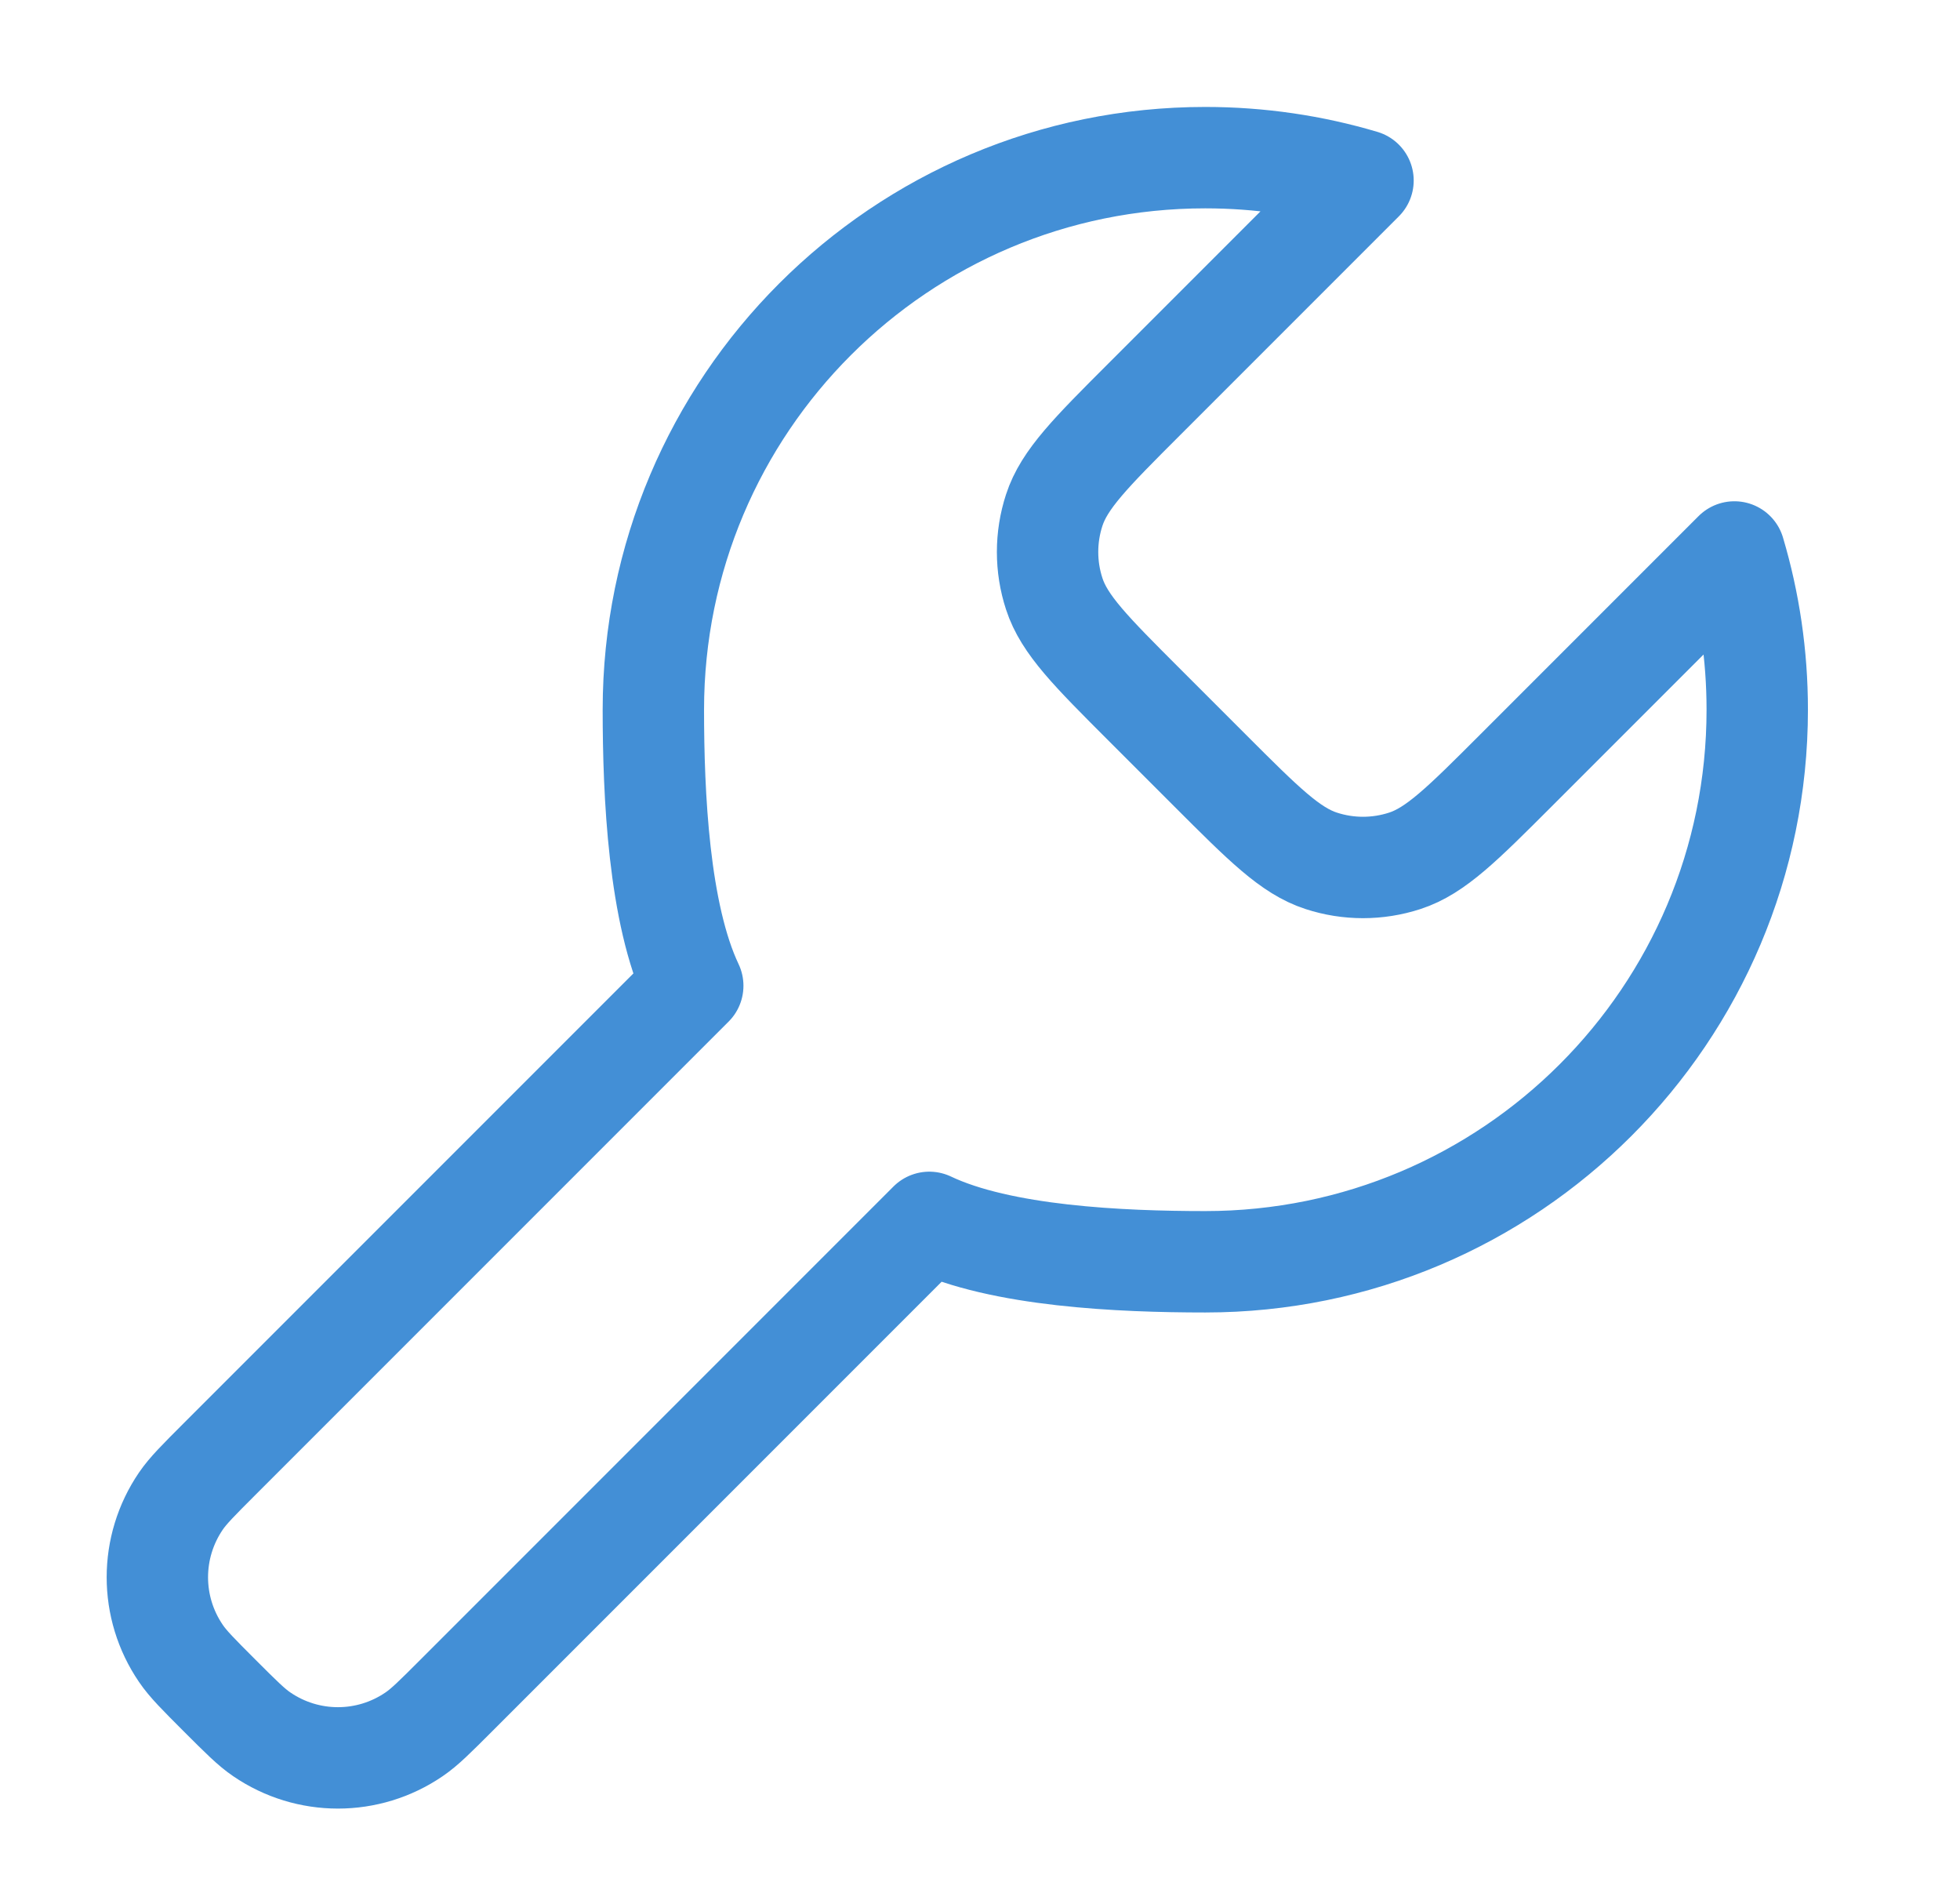<svg width="29" height="28" viewBox="0 0 29 28" fill="none" xmlns="http://www.w3.org/2000/svg">
<path d="M17.833 18.665C22.344 18.665 26 15.009 26 10.499C26 9.688 25.882 8.905 25.662 8.165L22.429 11.398C21.637 12.19 21.241 12.586 20.785 12.734C20.383 12.865 19.95 12.865 19.549 12.734C19.092 12.586 18.696 12.19 17.904 11.398L16.934 10.428C16.142 9.636 15.746 9.24 15.598 8.783C15.467 8.382 15.467 7.949 15.598 7.547C15.746 7.091 16.142 6.695 16.934 5.903L20.167 2.67C19.427 2.45 18.644 2.332 17.833 2.332C13.323 2.332 9.667 5.988 9.667 10.499C9.667 11.751 9.746 13.521 10.25 14.582L3.25 21.582C2.938 21.894 2.782 22.05 2.677 22.204C2.212 22.885 2.212 23.779 2.677 24.459C2.782 24.614 2.938 24.77 3.25 25.082L3.25 25.082L3.25 25.082C3.562 25.394 3.718 25.55 3.873 25.655C4.553 26.12 5.447 26.12 6.127 25.655C6.282 25.55 6.438 25.394 6.75 25.082L13.75 18.082C14.811 18.586 16.581 18.665 17.833 18.665Z" stroke="#438FD6" stroke-width="1.5" stroke-linecap="round" stroke-linejoin="round"/>
</svg>
